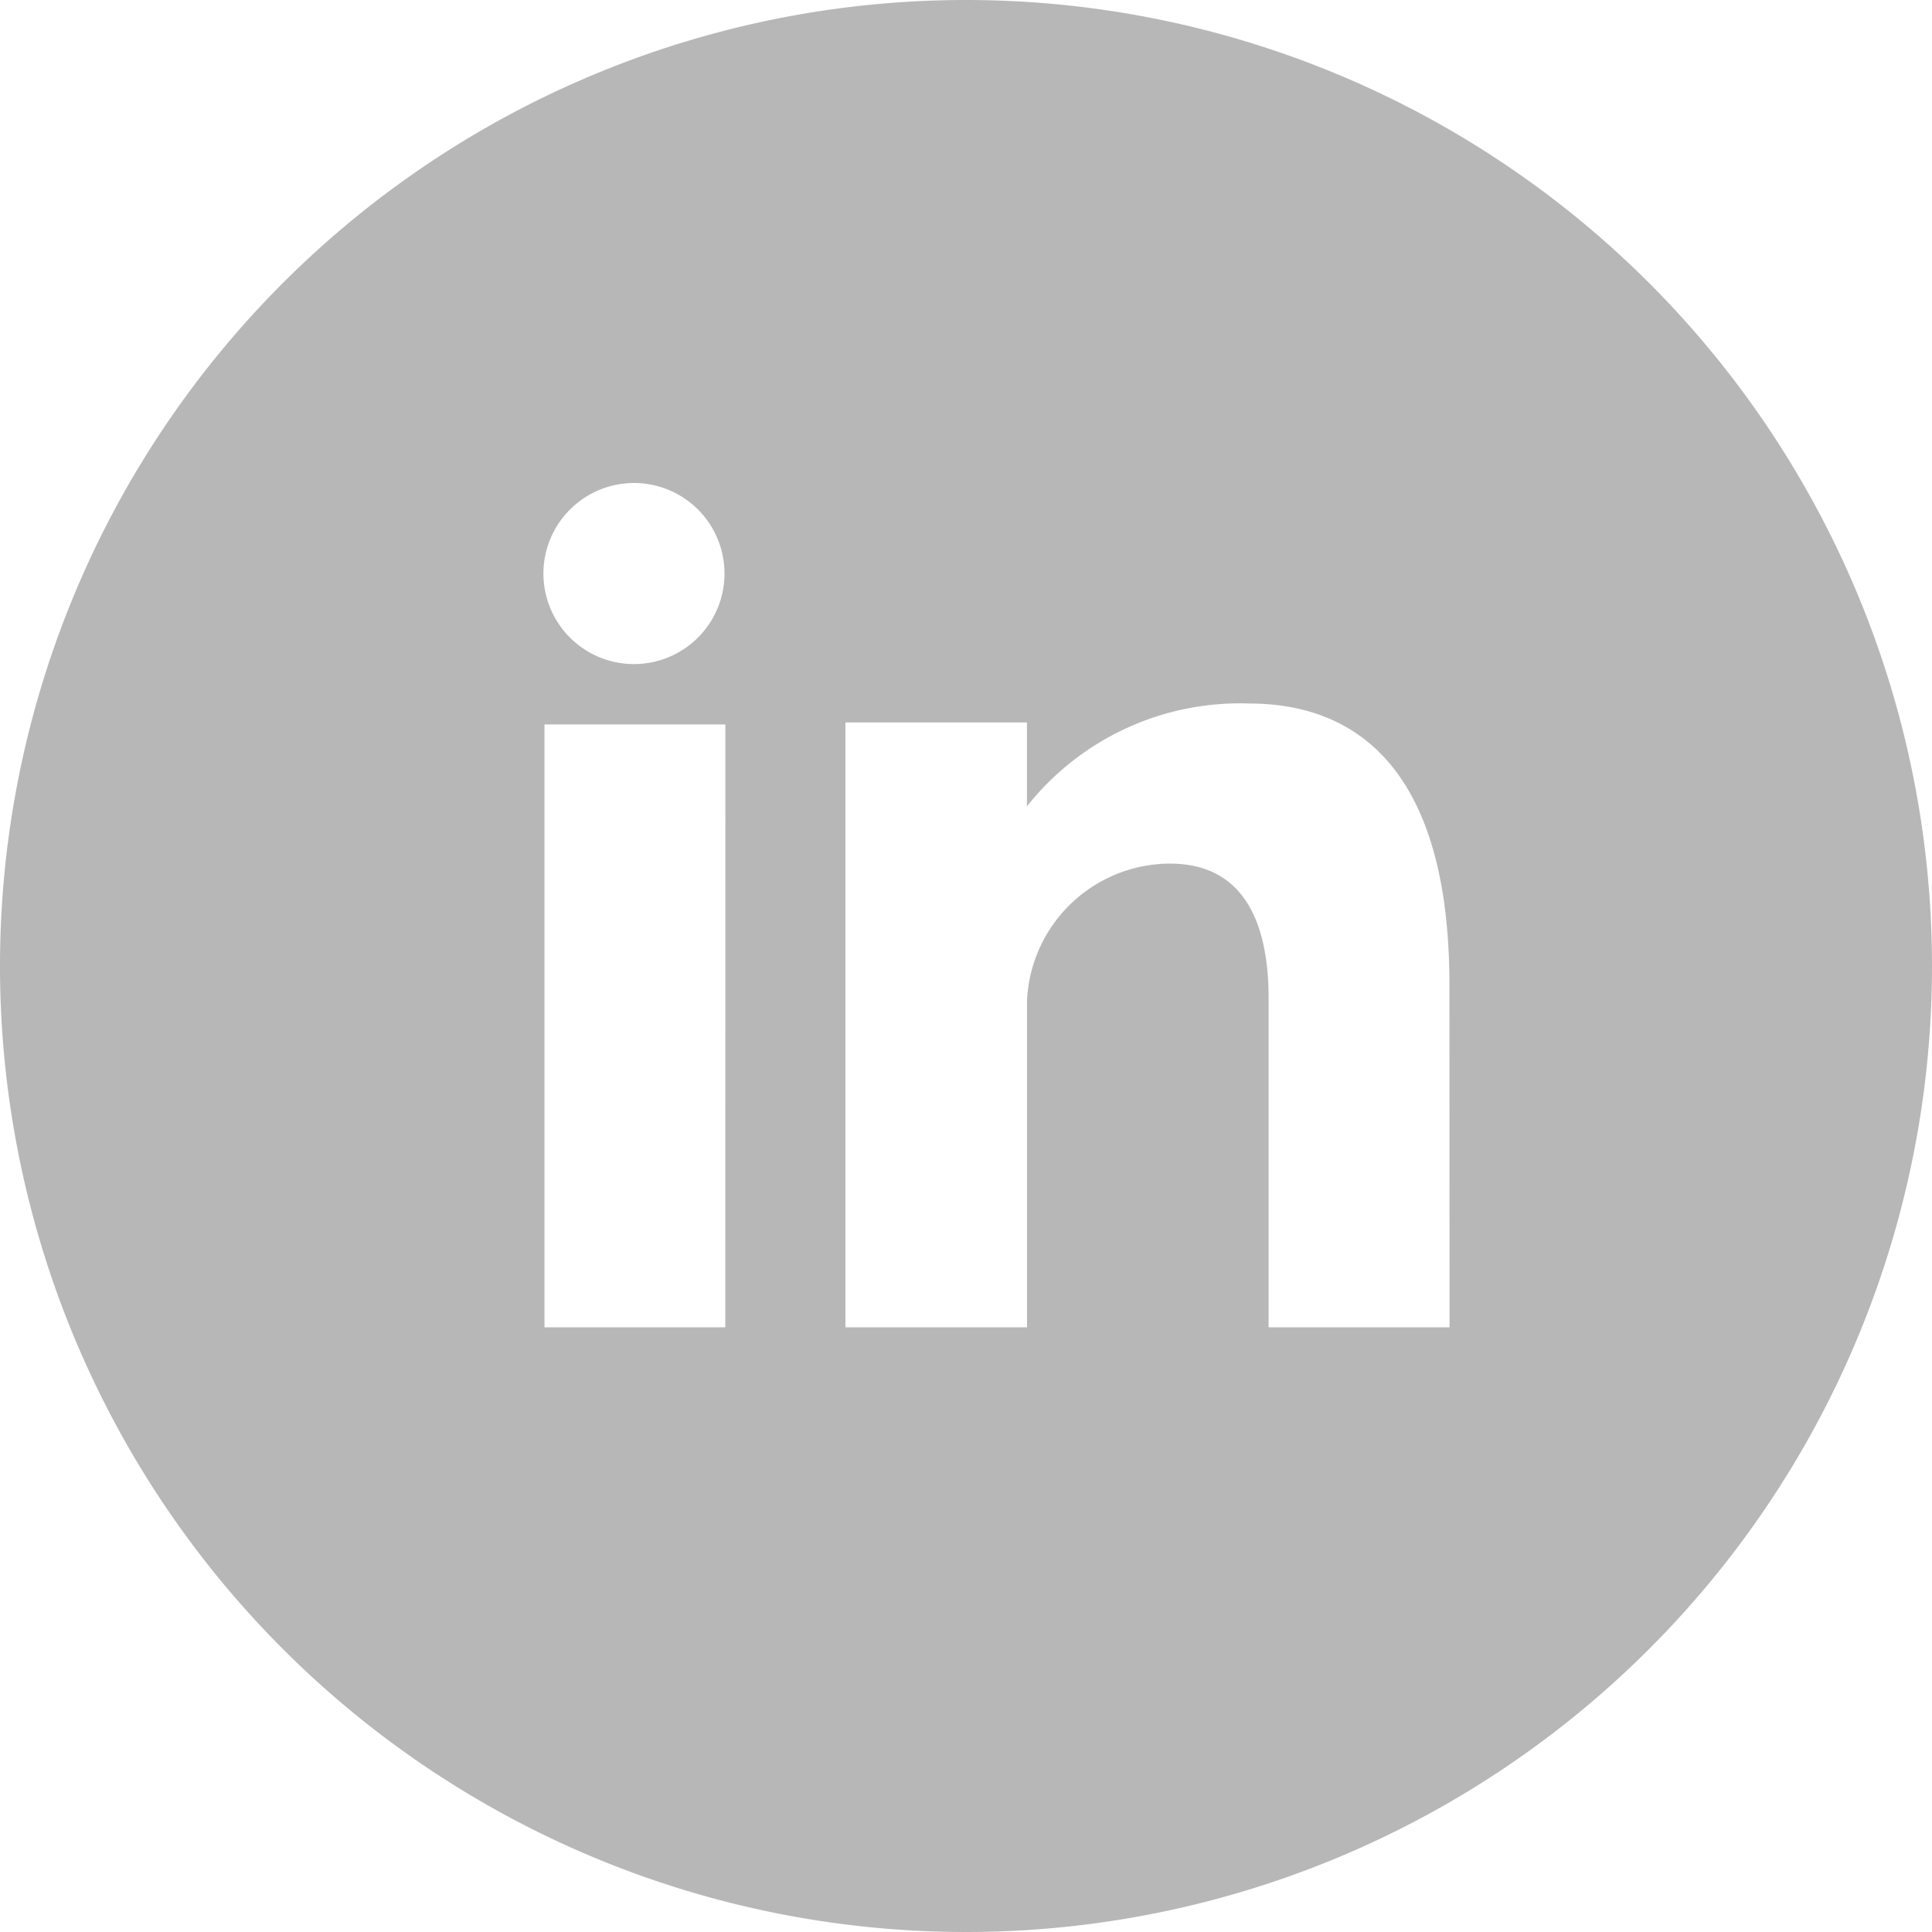 <?xml version="1.0" encoding="UTF-8"?>
<svg xmlns="http://www.w3.org/2000/svg" width="22" height="22" viewBox="0 0 22 22">
  <defs>
    <style>.a{fill:#b7b7b7;}</style>
  </defs>
  <path class="a" d="M11,0A11,11,0,1,0,22,11,11,11,0,0,0,11,0ZM7.219,5.5A1.031,1.031,0,1,1,6.188,6.531,1.032,1.032,0,0,1,7.219,5.5Zm1.04,9.614H6.2V8.249h2.06Zm8.247,0h-2.06V11.37c0-.768-.223-1.536-1.126-1.536a1.635,1.635,0,0,0-1.625,1.555v3.725H9.627V8.226h2.067v.956a3.092,3.092,0,0,1,2.529-1.171c1,0,2.282.5,2.282,3.206Z"></path>
</svg>

